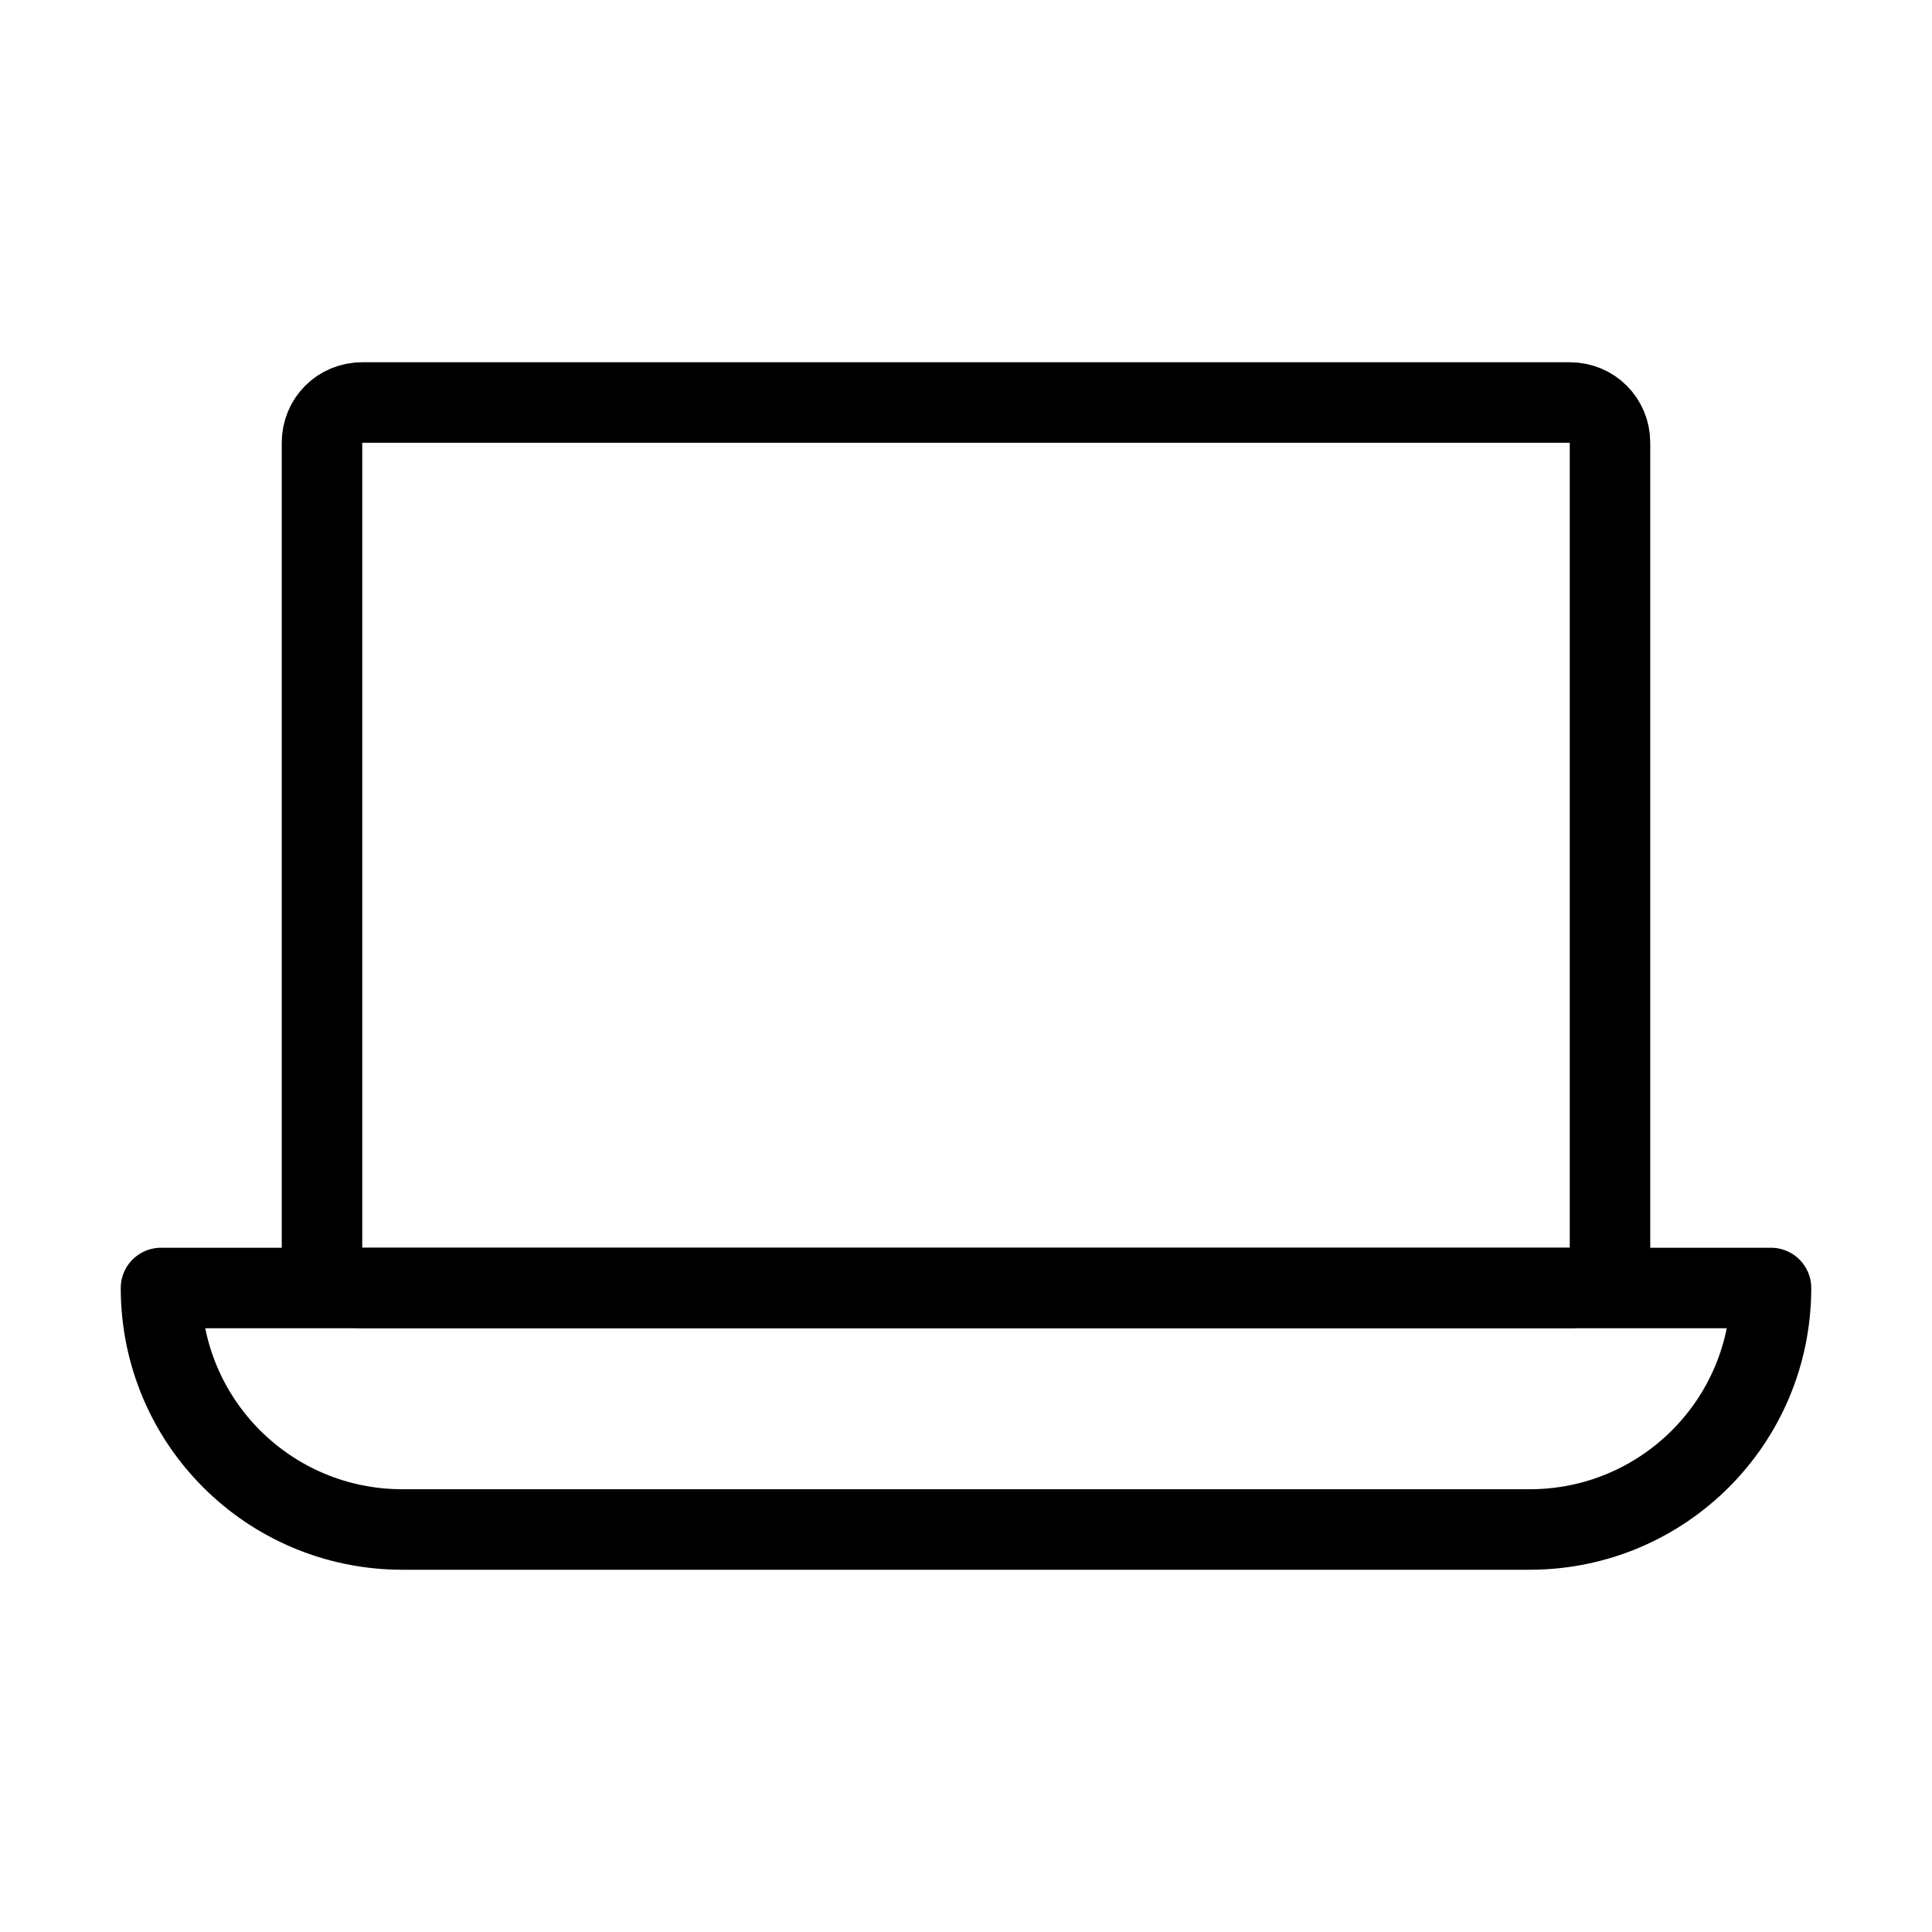 <svg width="24" height="24" viewBox="0 0 24 24" fill="none" xmlns="http://www.w3.org/2000/svg" data-reactroot="">
<path stroke-linejoin="round" stroke-linecap="round" stroke-miterlimit="10" stroke-width="1" stroke="#000000" fill="none" d="M19.5 16H4.5C4.22 16 4 15.78 4 15.5V5.5C4 5.22 4.22 5 4.5 5H19.5C19.78 5 20 5.22 20 5.5V15.5C20 15.78 19.78 16 19.5 16Z"></path>
<path stroke-linejoin="round" stroke-linecap="round" stroke-miterlimit="10" stroke-width="1" stroke="#000000" fill="none" d="M19 19H5C3.34 19 2 17.66 2 16H22C22 17.66 20.66 19 19 19Z"></path>
</svg>
